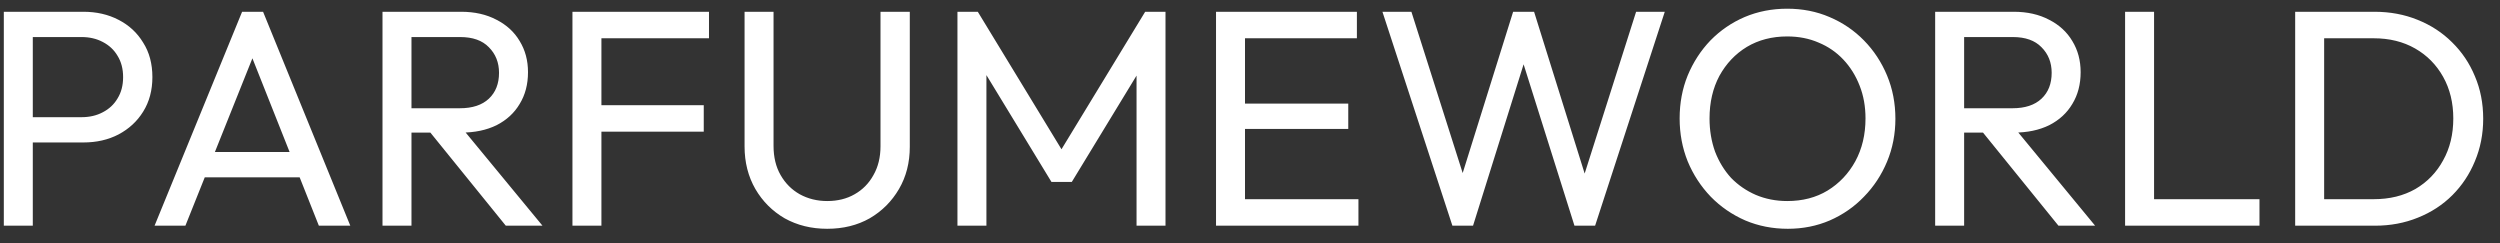 <svg width="144" height="14" viewBox="0 0 144 14" fill="none" xmlns="http://www.w3.org/2000/svg">
<rect x="0" y="0" width="144" height="14" fill="#333333" stroke="none"/>
<path d="M1.339 8.206V6.75H4.695C5.156 6.75 5.565 6.656 5.92 6.466C6.287 6.277 6.571 6.011 6.772 5.667C6.985 5.324 7.091 4.916 7.091 4.442C7.091 3.969 6.985 3.56 6.772 3.217C6.571 2.874 6.287 2.608 5.92 2.418C5.565 2.229 5.156 2.134 4.695 2.134L1.339 2.134L1.339 0.678L4.801 0.678C5.559 0.678 6.233 0.832 6.825 1.14C7.429 1.448 7.902 1.886 8.246 2.454C8.601 3.01 8.778 3.673 8.778 4.442C8.778 5.2 8.601 5.863 8.246 6.431C7.902 6.987 7.429 7.425 6.825 7.745C6.233 8.052 5.559 8.206 4.801 8.206H1.339ZM0.22 13L0.22 0.678L1.889 0.678L1.889 13H0.22ZM8.903 13L13.945 0.678L15.153 0.678L20.177 13H18.366L14.229 2.578H14.851L10.679 13L8.903 13ZM11.3 10.213L11.3 8.757H17.78L17.78 10.213H11.3ZM23.151 7.638V6.235H26.489C27.211 6.235 27.767 6.052 28.158 5.685C28.548 5.318 28.744 4.821 28.744 4.194C28.744 3.602 28.548 3.111 28.158 2.72C27.779 2.329 27.229 2.134 26.506 2.134L23.151 2.134V0.678L26.56 0.678C27.341 0.678 28.022 0.832 28.602 1.14C29.181 1.436 29.625 1.844 29.933 2.365C30.253 2.886 30.413 3.483 30.413 4.158C30.413 4.857 30.253 5.466 29.933 5.987C29.625 6.508 29.181 6.916 28.602 7.212C28.022 7.496 27.341 7.638 26.56 7.638H23.151ZM22.032 13L22.032 0.678L23.701 0.678L23.701 13H22.032ZM29.134 13L24.66 7.478L26.24 6.928L31.247 13H29.134ZM32.973 13V0.678L34.642 0.678V13H32.973ZM34.109 7.585V6.058H40.536V7.585H34.109ZM34.109 2.205V0.678L40.838 0.678V2.205L34.109 2.205ZM47.646 13.178C46.734 13.178 45.917 12.976 45.195 12.574C44.485 12.16 43.923 11.597 43.509 10.887C43.094 10.165 42.887 9.348 42.887 8.437V0.678H44.556V8.402C44.556 9.053 44.692 9.615 44.965 10.088C45.237 10.562 45.604 10.929 46.065 11.189C46.539 11.449 47.066 11.58 47.646 11.58C48.249 11.58 48.776 11.449 49.226 11.189C49.687 10.929 50.048 10.562 50.309 10.088C50.581 9.615 50.717 9.058 50.717 8.419V0.678H52.404V8.455C52.404 9.366 52.197 10.177 51.782 10.887C51.368 11.597 50.806 12.16 50.096 12.574C49.386 12.976 48.569 13.178 47.646 13.178ZM55.149 13V0.678L56.321 0.678L61.541 9.254H60.742L65.962 0.678H67.133V13L65.465 13V3.608L65.855 3.714L61.736 10.479H60.564L56.445 3.714L56.818 3.608V13H55.149ZM70.043 13V0.678H71.712V13H70.043ZM71.179 13V11.473L78.246 11.473V13L71.179 13ZM71.179 7.425V5.969L77.66 5.969V7.425L71.179 7.425ZM71.179 2.205V0.678L78.157 0.678V2.205L71.179 2.205ZM83.658 13L79.628 0.678L81.297 0.678L84.492 10.727H84.013L87.156 0.678H88.363L91.505 10.727H91.044L94.24 0.678L95.891 0.678L91.878 13H90.689L87.528 2.969H87.99L84.847 13H83.658ZM102.979 13.178C102.103 13.178 101.286 13.018 100.529 12.698C99.771 12.367 99.108 11.911 98.54 11.331C97.972 10.739 97.528 10.059 97.209 9.289C96.901 8.52 96.747 7.697 96.747 6.821C96.747 5.934 96.901 5.111 97.209 4.353C97.528 3.584 97.966 2.909 98.522 2.329C99.091 1.749 99.748 1.3 100.493 0.98C101.251 0.66 102.068 0.501 102.943 0.501C103.819 0.501 104.63 0.66 105.376 0.98C106.133 1.3 106.796 1.749 107.364 2.329C107.933 2.909 108.376 3.584 108.696 4.353C109.016 5.123 109.175 5.951 109.175 6.839C109.175 7.715 109.016 8.538 108.696 9.307C108.376 10.076 107.933 10.751 107.364 11.331C106.808 11.911 106.151 12.367 105.394 12.698C104.648 13.018 103.843 13.178 102.979 13.178ZM102.943 11.58C103.831 11.58 104.606 11.378 105.269 10.976C105.944 10.562 106.477 9.999 106.867 9.289C107.258 8.567 107.453 7.745 107.453 6.821C107.453 6.135 107.341 5.508 107.116 4.939C106.891 4.359 106.577 3.856 106.175 3.43C105.772 3.004 105.299 2.679 104.754 2.454C104.21 2.217 103.606 2.099 102.943 2.099C102.068 2.099 101.292 2.3 100.618 2.702C99.955 3.105 99.428 3.661 99.037 4.371C98.659 5.081 98.469 5.898 98.469 6.821C98.469 7.508 98.576 8.147 98.789 8.739C99.014 9.319 99.322 9.822 99.712 10.248C100.115 10.662 100.588 10.988 101.132 11.225C101.689 11.461 102.292 11.58 102.943 11.58ZM112.583 7.638V6.235H115.921C116.643 6.235 117.199 6.052 117.59 5.685C117.981 5.318 118.176 4.821 118.176 4.194C118.176 3.602 117.981 3.111 117.59 2.72C117.211 2.329 116.661 2.134 115.939 2.134L112.583 2.134V0.678L115.992 0.678C116.773 0.678 117.454 0.832 118.034 1.14C118.614 1.436 119.058 1.844 119.366 2.365C119.685 2.886 119.845 3.483 119.845 4.158C119.845 4.857 119.685 5.466 119.366 5.987C119.058 6.508 118.614 6.916 118.034 7.212C117.454 7.496 116.773 7.638 115.992 7.638H112.583ZM111.465 13V0.678H113.134V13H111.465ZM118.567 13L114.092 7.478L115.673 6.928L120.679 13H118.567ZM122.405 13V0.678L124.074 0.678V13H122.405ZM123.542 13V11.473H130.146V13H123.542ZM133.302 13V11.473H136.729C137.641 11.473 138.439 11.278 139.126 10.887C139.813 10.485 140.345 9.934 140.724 9.236C141.115 8.538 141.31 7.733 141.31 6.821C141.31 5.922 141.115 5.123 140.724 4.424C140.333 3.726 139.795 3.182 139.108 2.791C138.422 2.4 137.629 2.205 136.729 2.205L133.32 2.205V0.678L136.765 0.678C137.664 0.678 138.493 0.832 139.25 1.14C140.02 1.448 140.682 1.88 141.239 2.436C141.807 2.992 142.245 3.643 142.553 4.389C142.872 5.135 143.032 5.951 143.032 6.839C143.032 7.715 142.872 8.532 142.553 9.289C142.245 10.035 141.813 10.686 141.257 11.242C140.7 11.799 140.037 12.231 139.268 12.538C138.51 12.846 137.688 13 136.8 13H133.302ZM132.202 13V0.678L133.871 0.678V13H132.202Z" fill="white"/>
</svg>
